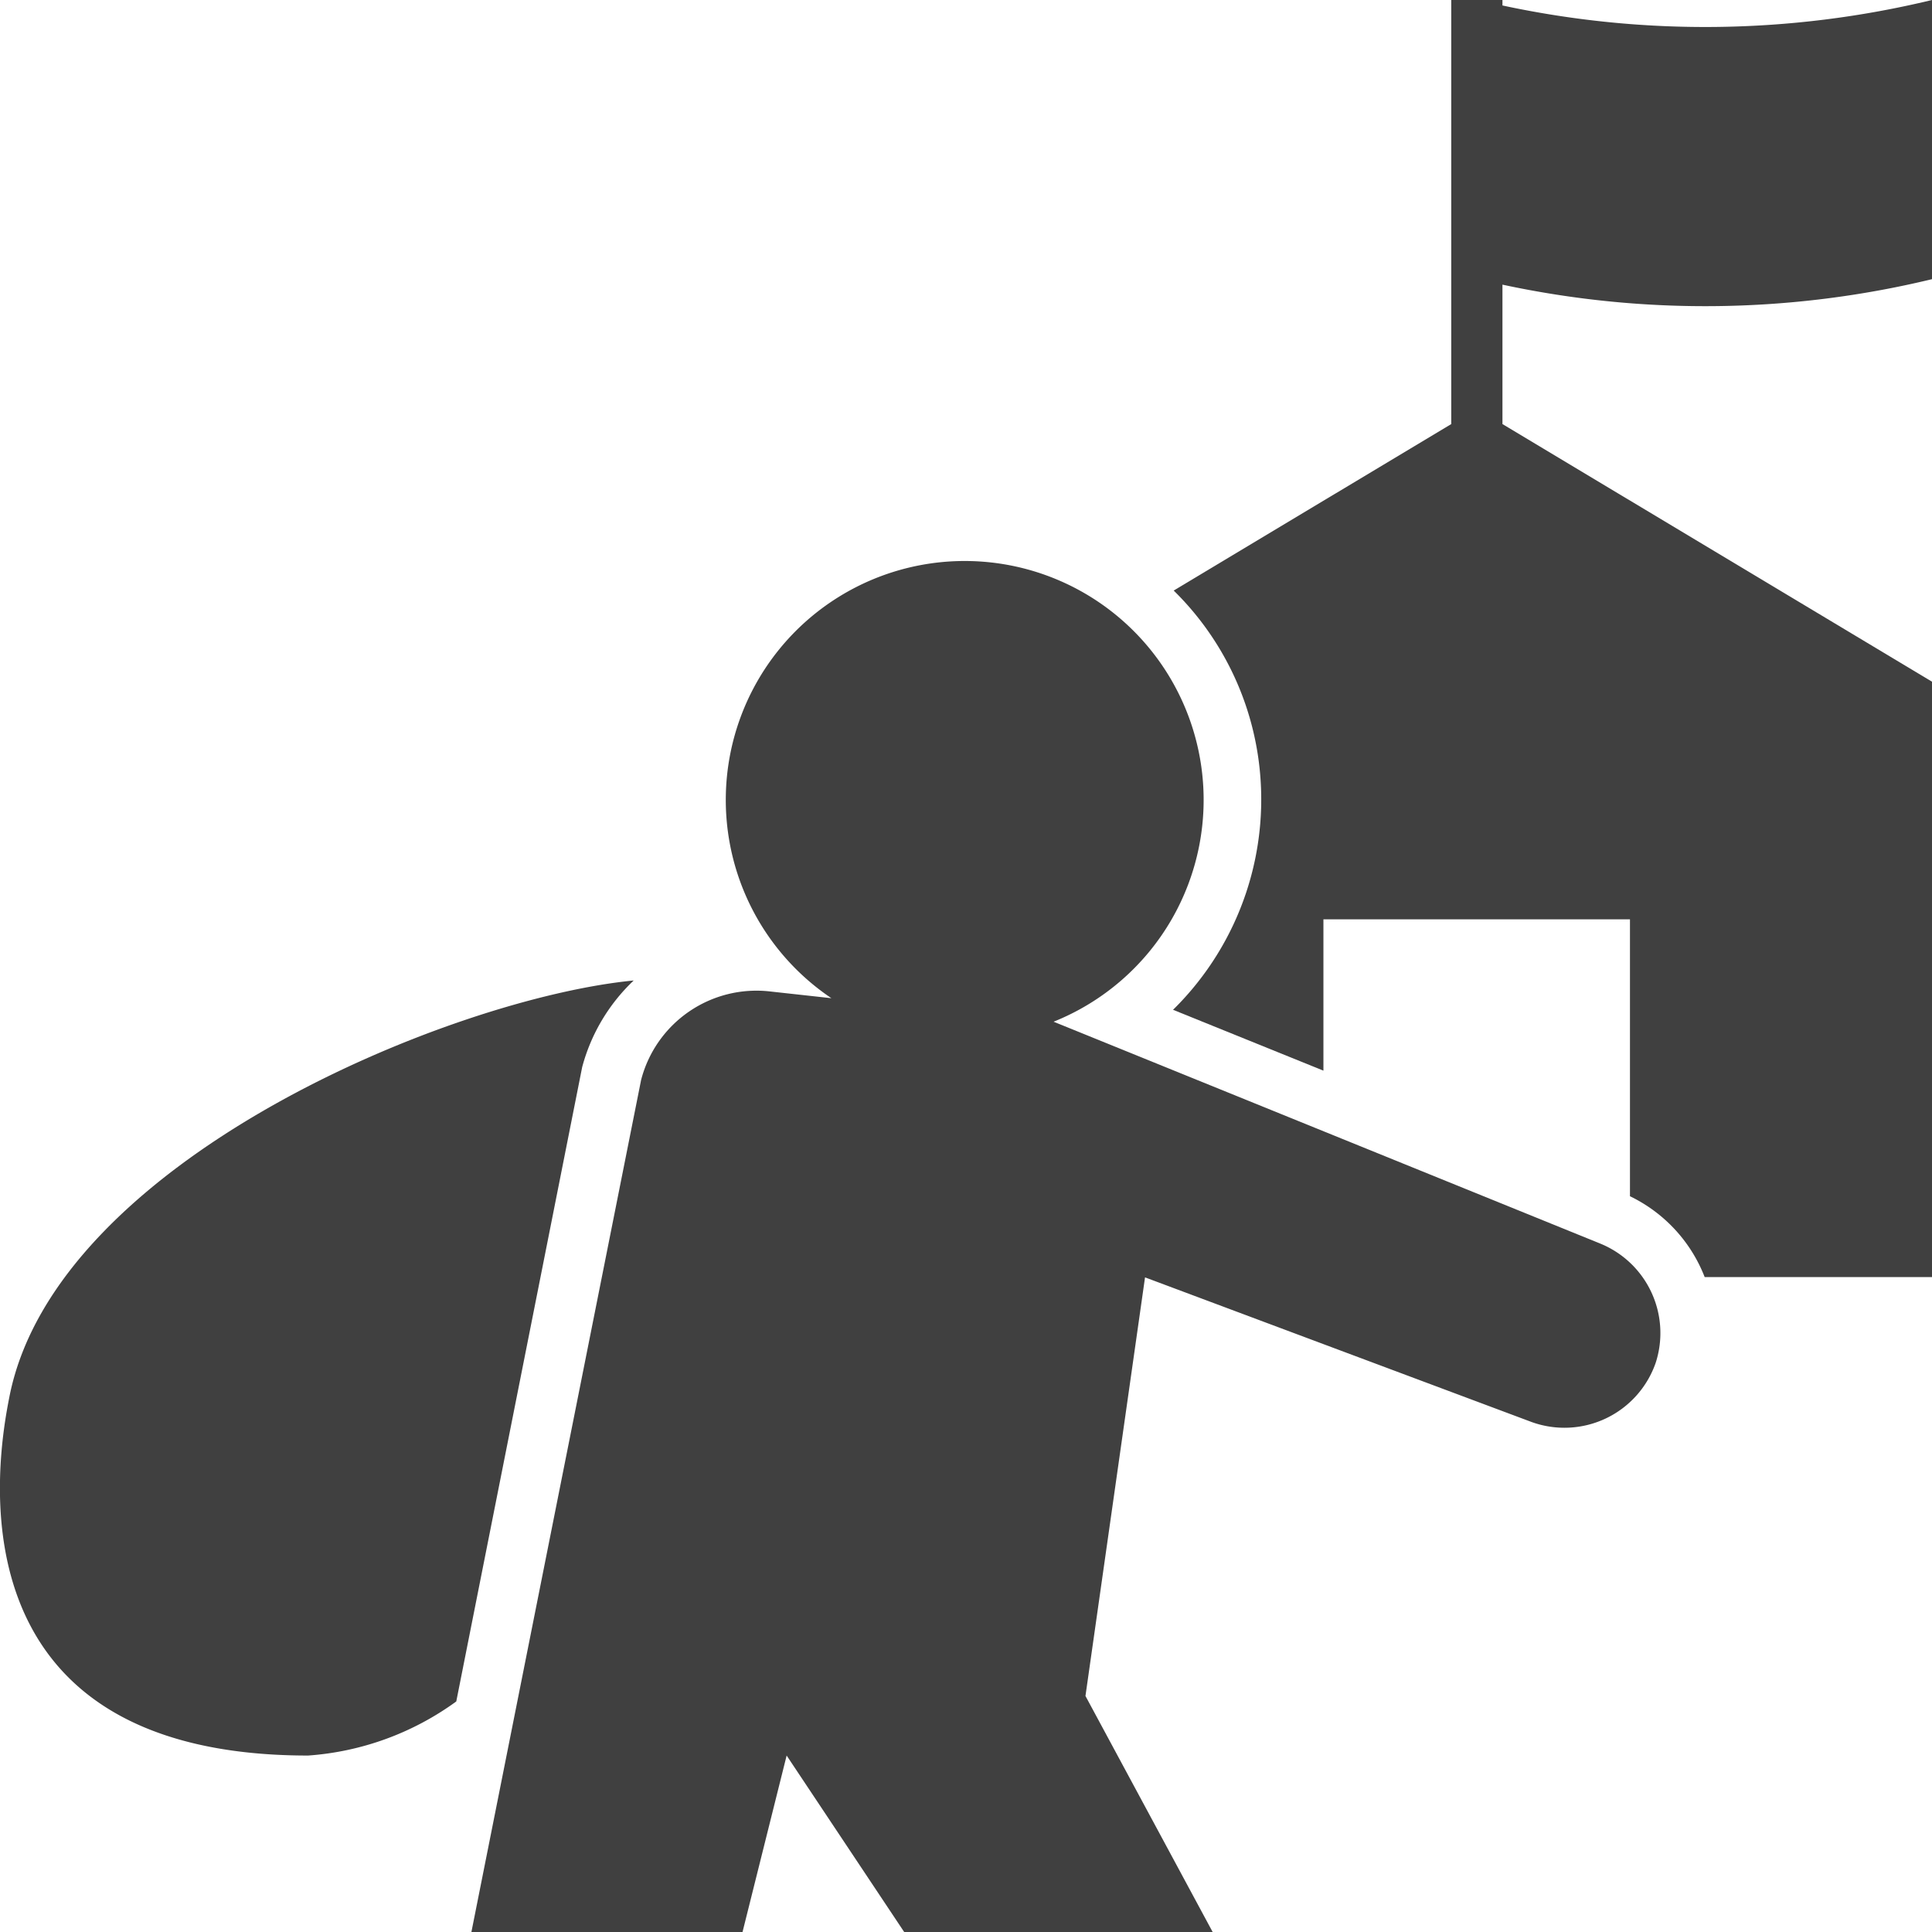 <svg id="Calque_1" data-name="Calque 1" xmlns="http://www.w3.org/2000/svg" viewBox="0 0 60 60"><defs><style>.cls-1{fill:#404040;}</style></defs><title>Requérant d&amp;apos;asile</title><path class="cls-1" d="M37.66,60l-3.95-7.33,1.85-13,12,4.49a3,3,0,0,0,3.86-1.84h0a3,3,0,0,0-1.7-3.69l-17-6.9A7.42,7.42,0,1,0,25.82,31l-1.91-.21a3.7,3.7,0,0,0-4,2.75L14.64,60h8.42l1.37-5.48L28.08,60Z"/><path class="cls-1" d="M18.08,33.14a5.74,5.74,0,0,1,1.6-2.69C14,31,1.72,36.05.29,43.39c-.36,1.82-2,11.13,9.28,11.13a8.88,8.88,0,0,0,4.6-1.68Z"/><path class="cls-1" d="M60,39.66H52.94a4.66,4.66,0,0,0-2.32-2.51v-8.6H41.1v4.7l-4.67-1.89a9.16,9.16,0,0,0,2.63-7.94,9.07,9.07,0,0,0-2.61-5.08l8.62-5.17V0h1.59V.17A30,30,0,0,0,60,0V8.67a30,30,0,0,1-13.34.17v4.33l13.34,8Z"/></svg>